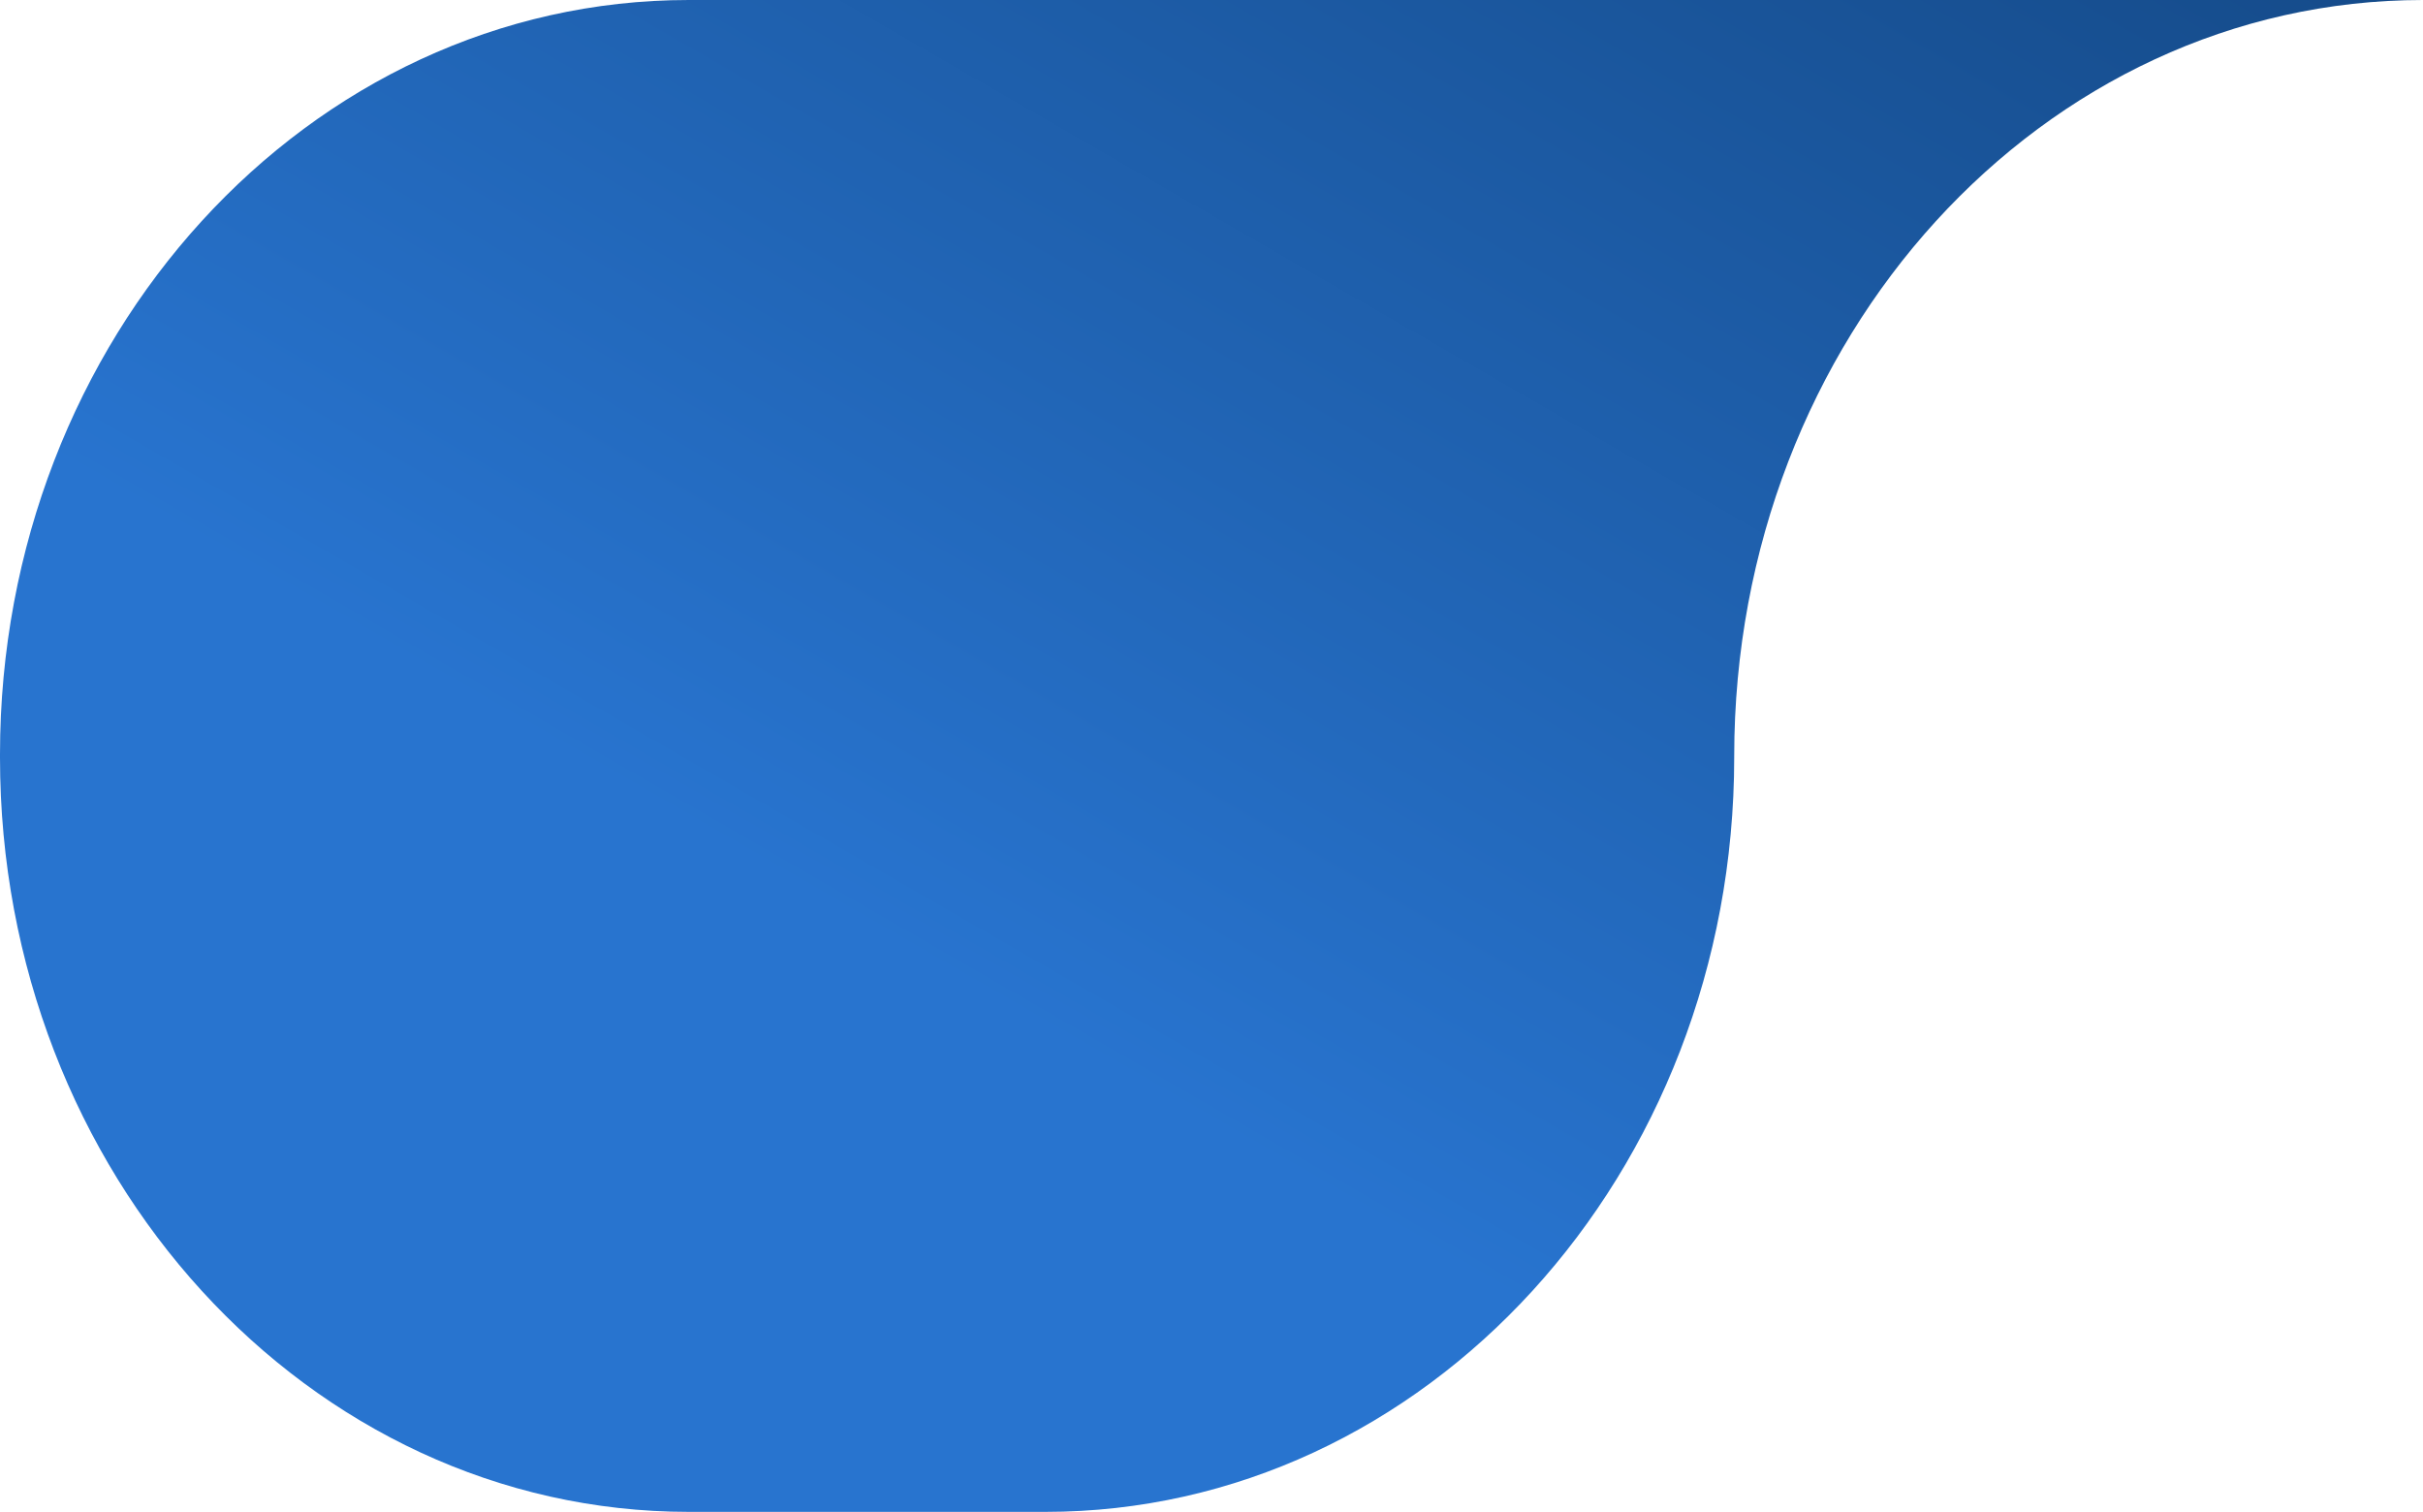 <svg xmlns="http://www.w3.org/2000/svg" xmlns:xlink="http://www.w3.org/1999/xlink" viewBox="0 0 59.38 37.05"><defs><style>.cls-1{fill:url(#Degradado_sin_nombre_178);}</style><linearGradient id="Degradado_sin_nombre_178" x1="12.24" y1="36.79" x2="39.95" y2="-11.21" gradientUnits="userSpaceOnUse"><stop offset="0.3" stop-color="#2874cf"/><stop offset="1" stop-color="#154b8a"/></linearGradient></defs><title>pol_6</title><g id="Capa_2" data-name="Capa 2"><g id="Capa_1-2" data-name="Capa 1"><path class="cls-1" d="M42.5,18.53v0C42.5,8.28,50.05,0,59.38,0H16.88C7.56,0,0,8.28,0,18.49v.07C0,28.77,7.56,37.05,16.88,37.05h8.74c9.32,0,16.88-8.28,16.88-18.49Z"/></g></g></svg>